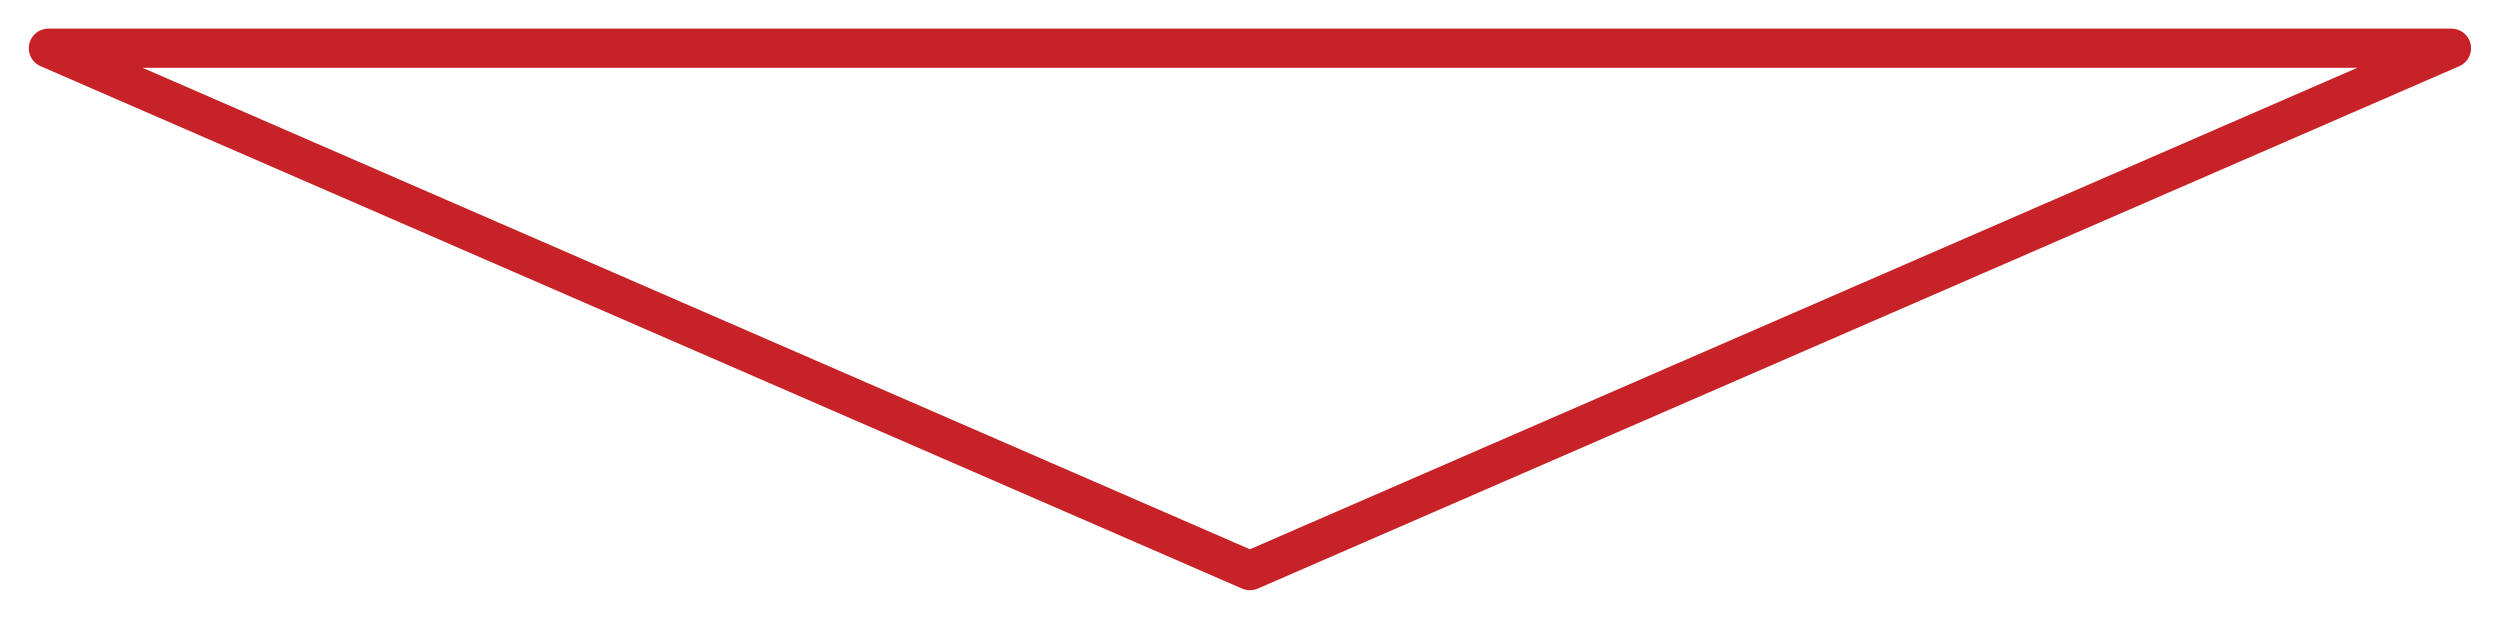 <?xml version="1.0" encoding="utf-8"?>
<!-- Generator: Adobe Illustrator 16.0.0, SVG Export Plug-In . SVG Version: 6.00 Build 0)  -->
<!DOCTYPE svg PUBLIC "-//W3C//DTD SVG 1.1//EN" "http://www.w3.org/Graphics/SVG/1.1/DTD/svg11.dtd">
<svg version="1.1" id="Livello_1" xmlns="http://www.w3.org/2000/svg" xmlns:xlink="http://www.w3.org/1999/xlink" x="0px" y="0px"
	 width="47.855px" height="12.008px" viewBox="-0.936 -0.799 47.855 12.008" enable-background="new -0.936 -0.799 47.855 12.008"
	 xml:space="preserve">
<polygon fill="none" stroke="#C72227" stroke-width="0.75" stroke-linecap="round" stroke-linejoin="round" stroke-miterlimit="10" points="
	-0.01,0.124 45.99,0.124 22.99,10.124 "/>
</svg>
